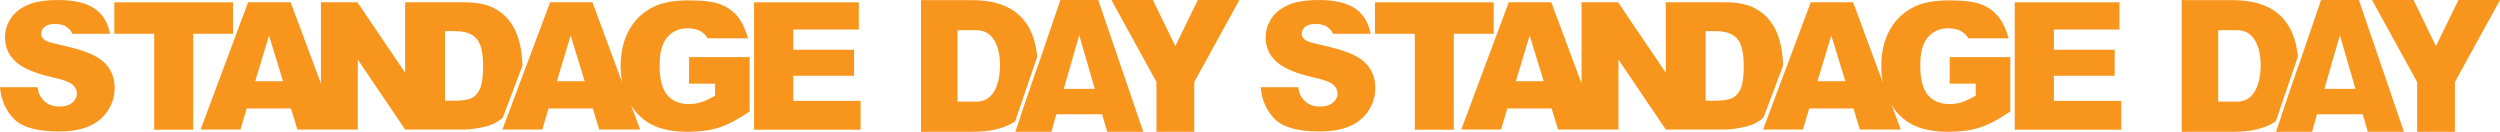 <svg width="2348" height="124" viewBox="0 0 2348 124" fill="none" xmlns="http://www.w3.org/2000/svg">
<path d="M88.05 52.009C81.059 48.375 69.573 44.915 53.598 41.448C47.109 40.125 42.948 38.642 41.282 36.993C39.449 35.51 38.62 33.693 38.62 31.876C38.62 29.237 39.617 27.087 41.784 25.276C43.945 23.459 47.109 22.471 51.437 22.471C56.595 22.471 60.756 23.626 63.586 26.105C65.586 27.755 67.078 29.237 67.914 31.716H103.37C101.37 21.649 96.713 13.727 89.723 8.61C81.735 2.999 70.249 0.027 55.103 0.027C42.788 0.027 32.967 1.51 25.976 4.649C18.818 7.782 13.493 12.077 9.994 17.521C6.496 22.965 4.669 28.743 4.669 35.015C4.669 44.42 8.168 52.015 14.992 58.121C21.815 64.226 33.301 69.015 49.444 72.642C59.264 74.787 65.586 77.098 68.249 79.576C70.911 82.054 72.242 84.86 72.242 87.826C72.242 91.125 70.744 93.931 67.914 96.409C65.084 98.887 61.091 100.043 55.766 100.043C48.775 100.043 43.283 97.565 39.617 92.782C37.289 89.809 36.118 87.665 35.288 81.887H0C0.997 93.938 5.492 103.837 13.152 111.759C20.972 119.514 34.954 123.475 55.097 123.475C66.583 123.475 76.069 121.825 83.722 118.526C91.215 115.226 97.202 110.276 101.363 103.837C105.524 97.398 107.691 90.304 107.691 82.709C107.691 76.109 106.193 70.331 103.029 65.048C100.032 59.931 95.041 55.475 88.05 52.009Z" fill="#F8951D"/>
<path d="M218.882 2.164H107.364V31.709H144.813V121.819H181.433V31.709H218.882V2.164Z" fill="#F8951D"/>
<path d="M487.528 38.469C485.534 31.208 482.537 24.768 478.202 19.325C473.881 13.881 468.389 9.585 461.893 6.613C455.237 3.64 446.58 2.158 435.93 2.158H380.499V68.341L335.724 2.158H301.433V78.407L272.968 2.158H233.024L188.417 121.645H225.866L231.692 101.84H273.303L279.297 121.645H336.059V55.956L380.499 121.645H435.93C442.419 121.645 449.744 120.489 457.732 118.345C462.896 117.023 467.72 114.384 472.215 110.59L490.692 61.574V61.247C490.518 53.492 489.528 45.736 487.528 38.469ZM239.687 76.269L252.671 33.359L265.823 76.269H239.693H239.687ZM450.908 83.036C449.075 87.324 446.58 90.297 443.249 91.947C440.091 93.597 434.599 94.585 426.939 94.585H417.955V29.231H427.106C436.592 29.231 443.422 31.542 447.583 36.325C451.745 40.947 453.738 49.691 453.738 62.402C453.738 71.974 452.735 78.741 450.908 83.036Z" fill="#F8951D"/>
<path d="M647.152 53.658V78.581H671.623V89.803C666.793 92.608 662.632 94.752 658.805 95.908C655.139 97.064 651.146 97.725 646.985 97.725C638.328 97.725 631.672 94.919 626.849 89.475C622.019 83.864 619.523 74.62 619.523 61.748C619.523 48.876 621.858 40.62 626.681 35.009C631.505 29.398 637.833 26.592 645.981 26.592C651.313 26.592 655.808 27.748 659.3 30.219C661.633 31.871 663.41 33.797 664.632 35.997H702.576C700.409 28.242 696.75 20.153 692.428 15.036C688.1 10.086 682.775 6.286 676.286 3.974C669.79 1.496 659.969 0.341 646.817 0.341C633.665 0.341 622.346 2.325 614.365 6.119C604.037 11.068 596.216 18.496 590.891 28.068C585.566 37.64 582.904 49.029 582.904 62.068C582.904 67.352 583.405 72.469 584.235 77.251L556.439 2.158H516.662L471.881 121.645H509.33L515.157 101.84H556.767L562.768 121.645H601.213L592.557 98.54C597.22 106.295 603.374 112.24 611.201 116.528C620.018 121.318 631.505 123.789 645.653 123.789C657.14 123.789 666.96 122.467 675.282 119.828C683.604 117.19 693.258 112.073 704.082 104.645V53.645H647.152V53.658ZM522.977 76.269L535.962 33.359L549.121 76.269H522.977Z" fill="#F8951D"/>
<path d="M745.022 71.153H802.119V46.725H745.022V27.748H806.608V2.164H708.242V121.819H808.273V94.752H745.022V71.153Z" fill="#F8951D"/>
<path d="M992.141 107.337L987.451 123.789H953.588L995.921 0H1031.45L1073.78 123.789H1039.92L1035.08 107.337H992.148H992.141ZM1028.27 83.484L1013.61 33.065L999.091 83.484H1028.27Z" fill="#F8951D"/>
<path fill-rule="evenodd" clip-rule="evenodd" d="M974.178 53.231L953.419 113.934C942.562 121.294 928.466 123.789 913.388 123.789H865.008V0.154H913.388C953.597 0.154 971.259 21.422 974.178 53.231ZM958.276 110.107C968.351 100.901 974.62 86.147 974.62 63.257C974.62 62.946 974.618 62.635 974.616 62.325L958.276 110.107ZM917.315 95.414H899.327V95.407V28.382H917.315C932.434 28.382 939.238 43.178 939.238 61.294C939.238 64.767 939.238 95.414 917.315 95.414Z" fill="#F8951D"/>
<path d="M1121.67 123.789H1086.14V76.991L1043.81 0H1082.81L1103.83 43.325L1124.99 0H1164L1121.67 76.991V123.789Z" fill="#F8951D"/>
<path d="M1272.05 52.009C1265.06 48.375 1253.57 44.915 1237.6 41.448C1231.11 40.125 1226.95 38.642 1225.28 36.993C1223.45 35.51 1222.62 33.693 1222.62 31.876C1222.62 29.237 1223.62 27.087 1225.78 25.276C1227.94 23.459 1231.11 22.471 1235.44 22.471C1240.6 22.471 1244.76 23.626 1247.59 26.105C1249.59 27.755 1251.08 29.237 1251.91 31.716H1287.37C1285.37 21.649 1280.71 13.727 1273.72 8.61C1265.74 2.999 1254.25 0.027 1239.1 0.027C1226.79 0.027 1216.97 1.51 1209.98 4.649C1202.82 7.782 1197.49 12.077 1193.99 17.521C1190.5 22.965 1188.67 28.743 1188.67 35.015C1188.67 44.42 1192.17 52.015 1198.99 58.121C1205.82 64.226 1217.3 69.015 1233.44 72.642C1243.26 74.787 1249.59 77.098 1252.25 79.576C1254.91 82.054 1256.24 84.86 1256.24 87.826C1256.24 91.125 1254.74 93.931 1251.91 96.409C1249.08 98.887 1245.09 100.043 1239.77 100.043C1232.77 100.043 1227.28 97.565 1223.62 92.782C1221.29 89.809 1220.12 87.665 1219.29 81.887H1184C1185 93.938 1189.49 103.837 1197.15 111.759C1204.97 119.514 1218.95 123.475 1239.1 123.475C1250.58 123.475 1260.07 121.825 1267.72 118.526C1275.21 115.226 1281.2 110.276 1285.36 103.837C1289.52 97.398 1291.69 90.304 1291.69 82.709C1291.69 76.109 1290.19 70.331 1287.03 65.048C1284.03 59.931 1279.04 55.475 1272.05 52.009Z" fill="#F8951D"/>
<path d="M1402.88 2.164H1291.36V31.709H1328.81V121.819H1365.43V31.709H1402.88V2.164Z" fill="#F8951D"/>
<path d="M1671.53 38.469C1669.53 31.208 1666.54 24.768 1662.2 19.325C1657.88 13.881 1652.39 9.585 1645.89 6.613C1639.24 3.64 1630.58 2.158 1619.93 2.158H1564.5V68.341L1519.72 2.158H1485.43V78.407L1456.97 2.158H1417.02L1372.42 121.645H1409.87L1415.69 101.84H1457.3L1463.3 121.645H1520.06V55.956L1564.5 121.645H1619.93C1626.42 121.645 1633.74 120.489 1641.73 118.345C1646.9 117.023 1651.72 114.384 1656.22 110.59L1674.69 61.574V61.247C1674.52 53.492 1673.53 45.736 1671.53 38.469ZM1423.69 76.269L1436.67 33.359L1449.82 76.269H1423.69H1423.69ZM1634.91 83.036C1633.08 87.324 1630.58 90.297 1627.25 91.947C1624.09 93.597 1618.6 94.585 1610.94 94.585H1601.95V29.231H1611.11C1620.59 29.231 1627.42 31.542 1631.58 36.325C1635.74 40.947 1637.74 49.691 1637.74 62.402C1637.74 71.974 1636.73 78.741 1634.91 83.036Z" fill="#F8951D"/>
<path d="M1831.15 53.658V78.581H1855.62V89.803C1850.79 92.608 1846.63 94.752 1842.81 95.908C1839.14 97.064 1835.15 97.725 1830.98 97.725C1822.33 97.725 1815.67 94.919 1810.85 89.475C1806.02 83.864 1803.52 74.62 1803.52 61.748C1803.52 48.876 1805.86 40.62 1810.68 35.009C1815.5 29.398 1821.83 26.592 1829.98 26.592C1835.31 26.592 1839.81 27.748 1843.3 30.219C1845.63 31.871 1847.41 33.797 1848.63 35.997H1886.58C1884.41 28.242 1880.75 20.153 1876.43 15.036C1872.1 10.086 1866.77 6.286 1860.29 3.974C1853.79 1.496 1843.97 0.341 1830.82 0.341C1817.67 0.341 1806.35 2.325 1798.37 6.119C1788.04 11.068 1780.22 18.496 1774.89 28.068C1769.57 37.64 1766.9 49.029 1766.9 62.068C1766.9 67.352 1767.41 72.469 1768.23 77.251L1740.44 2.158H1700.66L1655.88 121.645H1693.33L1699.16 101.84H1740.77L1746.77 121.645H1785.21L1776.56 98.54C1781.22 106.295 1787.37 112.24 1795.2 116.528C1804.02 121.318 1815.5 123.789 1829.65 123.789C1841.14 123.789 1850.96 122.467 1859.28 119.828C1867.6 117.19 1877.26 112.073 1888.08 104.645V53.645H1831.15V53.658ZM1706.98 76.269L1719.96 33.359L1733.12 76.269H1706.98Z" fill="#F8951D"/>
<path d="M1929.02 71.153H1986.12V46.725H1929.02V27.748H1990.61V2.164H1892.24V121.819H1992.27V94.752H1929.02V71.153Z" fill="#F8951D"/>
<path d="M2176.14 107.337L2171.45 123.789H2137.59L2179.92 0H2215.45L2257.78 123.789H2223.92L2219.08 107.337H2176.15H2176.14ZM2212.27 83.484L2197.61 33.065L2183.09 83.484H2212.27Z" fill="#F8951D"/>
<path fill-rule="evenodd" clip-rule="evenodd" d="M2158.18 53.231L2137.42 113.934C2126.56 121.294 2112.47 123.789 2097.39 123.789H2049.01V0.154H2097.39C2137.6 0.154 2155.26 21.422 2158.18 53.231ZM2142.28 110.107C2152.35 100.901 2158.62 86.147 2158.62 63.257C2158.62 62.946 2158.62 62.635 2158.62 62.325L2142.28 110.107ZM2101.32 95.414H2083.33V95.407V28.382H2101.32C2116.43 28.382 2123.24 43.178 2123.24 61.294C2123.24 64.767 2123.24 95.414 2101.32 95.414Z" fill="#F8951D"/>
<path d="M2305.67 123.789H2270.14V76.991L2227.81 0H2266.81L2287.83 43.325L2308.99 0H2348L2305.67 76.991V123.789Z" fill="#F8951D"/>
</svg>
